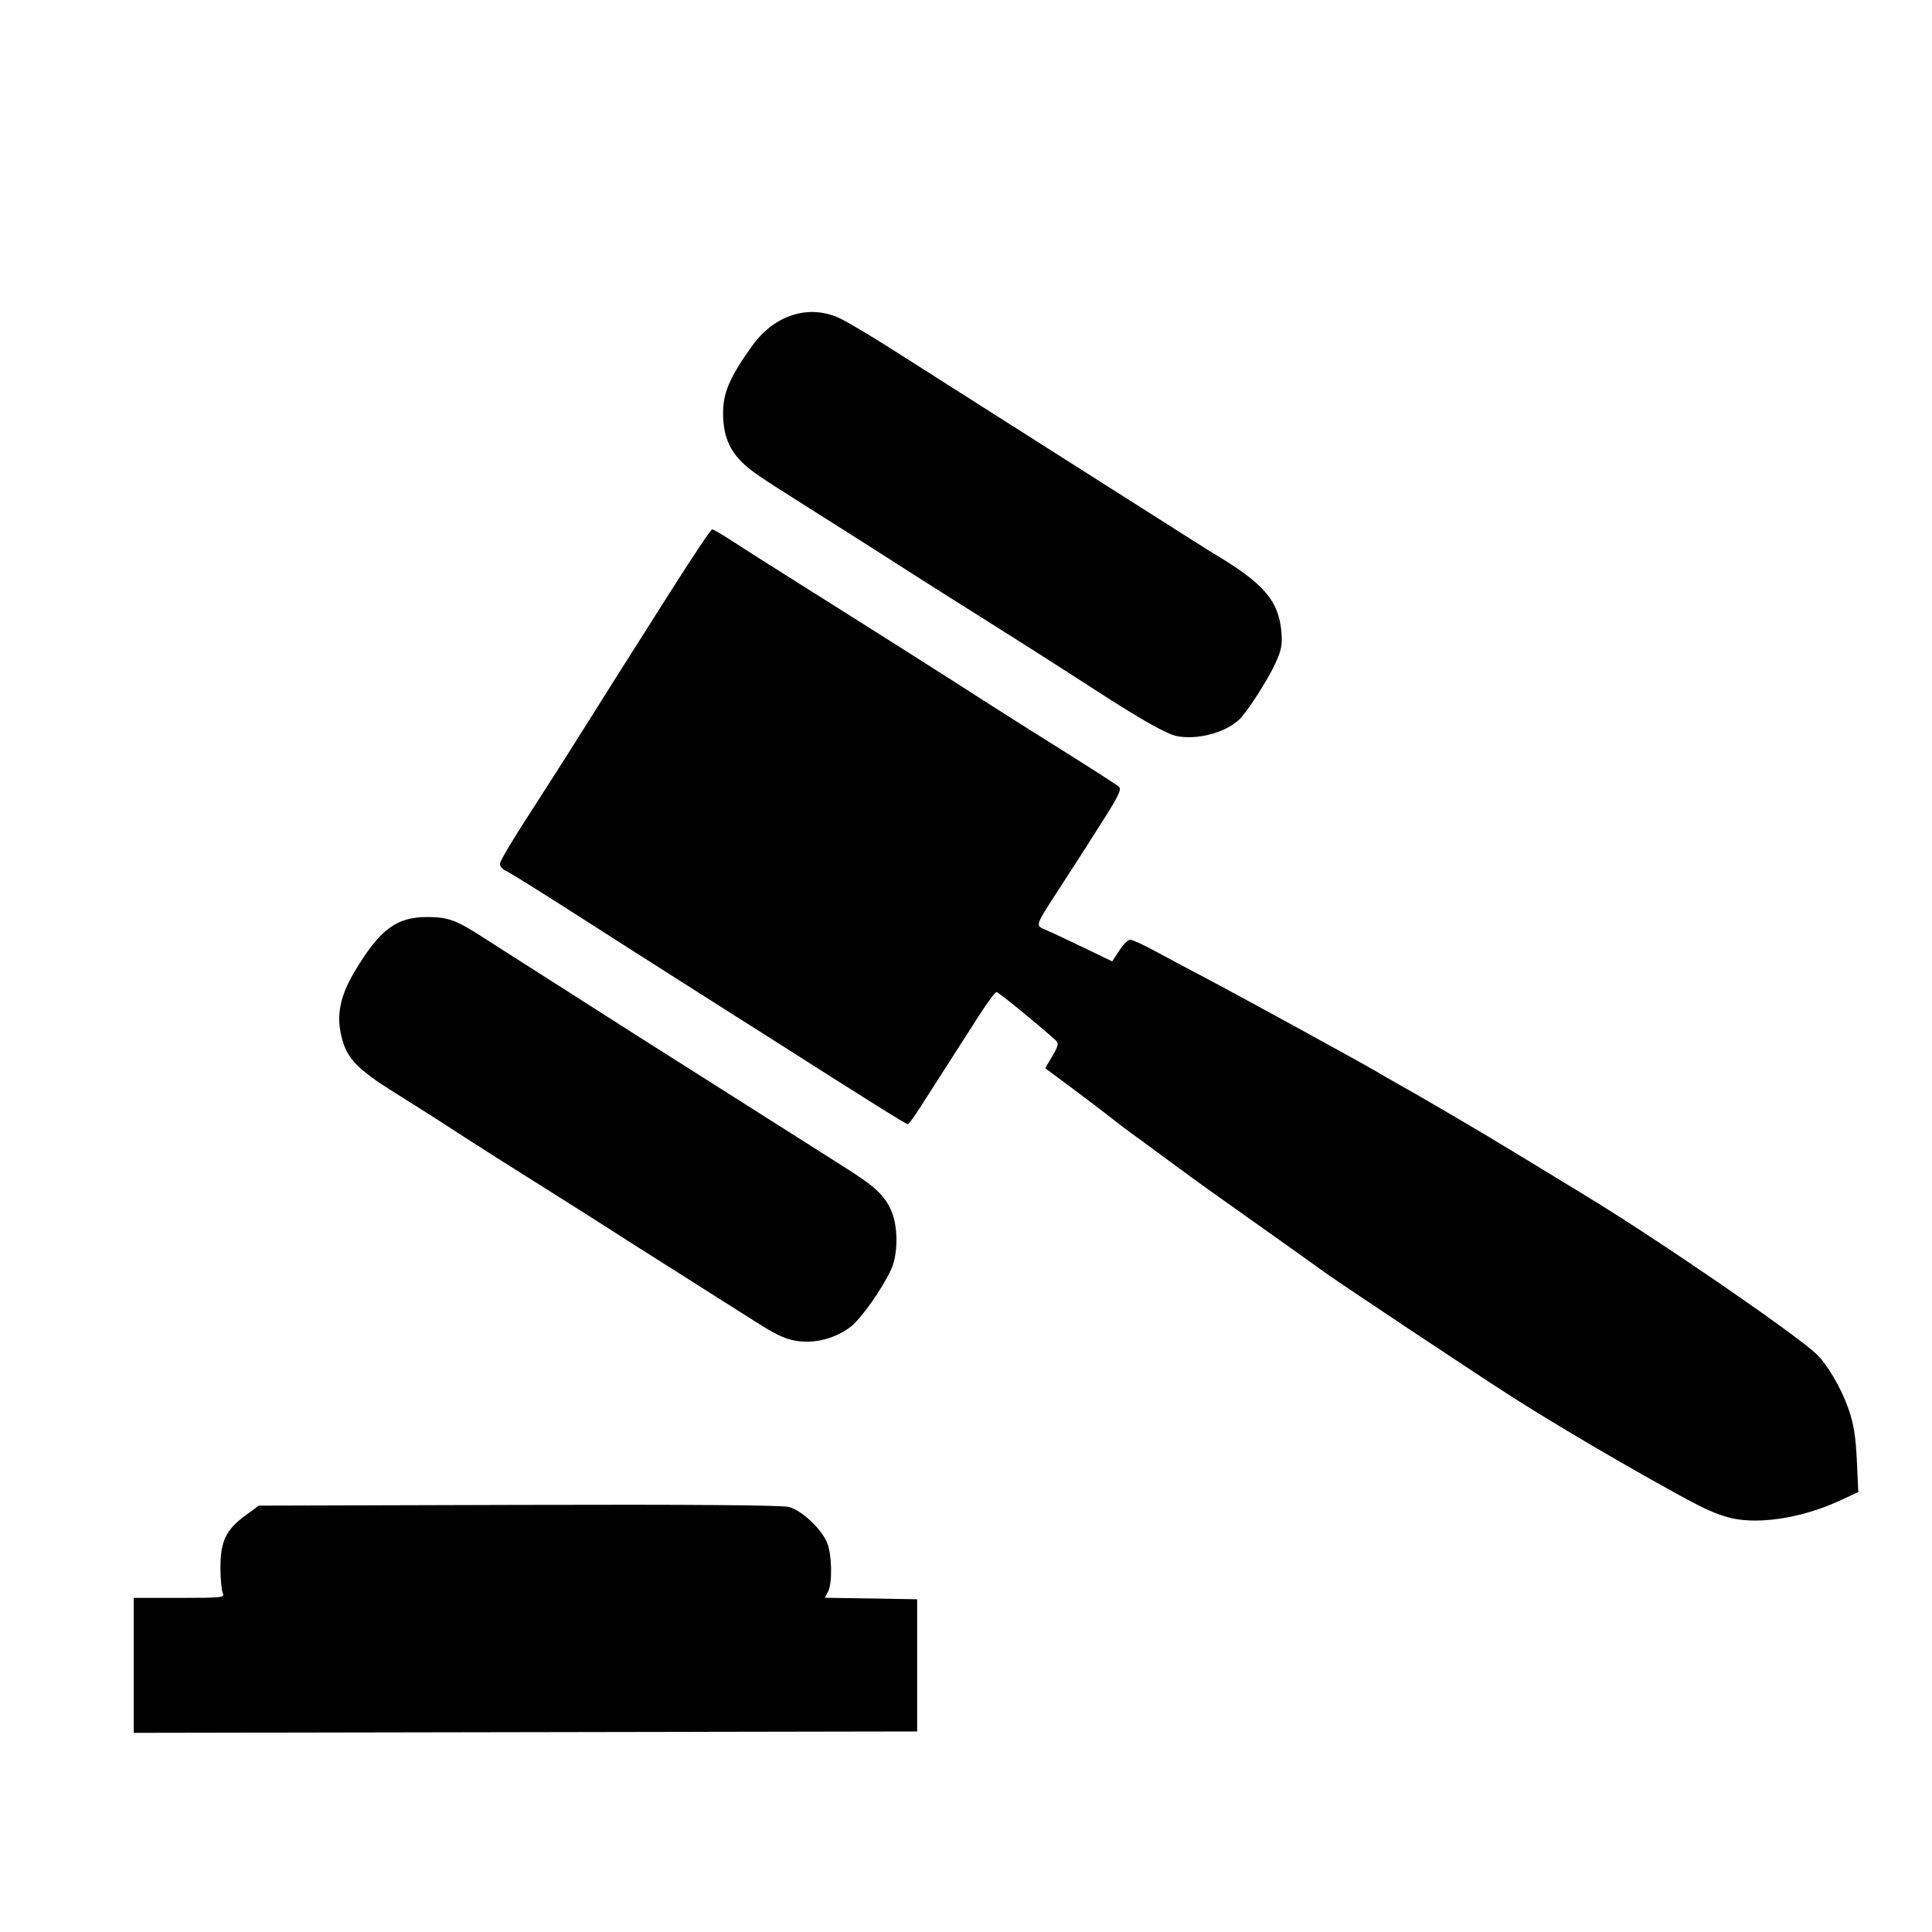 <?xml version="1.0" encoding="UTF-8" standalone="no"?>
<!-- Created with Inkscape (http://www.inkscape.org/) -->

<svg
   xmlns:dc="http://purl.org/dc/elements/1.1/"
   xmlns:cc="http://creativecommons.org/ns#"
   xmlns:rdf="http://www.w3.org/1999/02/22-rdf-syntax-ns#"
   xmlns:svg="http://www.w3.org/2000/svg"
   xmlns="http://www.w3.org/2000/svg"
   xmlns:sodipodi="http://sodipodi.sourceforge.net/DTD/sodipodi-0.dtd"
   xmlns:inkscape="http://www.inkscape.org/namespaces/inkscape"
   width="200mm"
   height="200mm"
   viewBox="0 0 200 200"
   version="1.1"
   id="svg8"
   inkscape:version="0.92.0 r15299"
   sodipodi:docname="Legal.svg"
   inkscape:export-filename="C:\Javad\Zamstec\Media\Images\SVG Library\Luxury Education.png"
   inkscape:export-xdpi="25.4"
   inkscape:export-ydpi="25.4">
  <defs
     id="defs2" />
  <sodipodi:namedview
     id="base"
     pagecolor="#ffffff"
     bordercolor="#666666"
     borderopacity="1.0"
     inkscape:pageopacity="0.0"
     inkscape:pageshadow="2"
     inkscape:zoom="0.35"
     inkscape:cx="730.48427"
     inkscape:cy="424.92622"
     inkscape:document-units="mm"
     inkscape:current-layer="layer1"
     showgrid="false"
     inkscape:window-width="1303"
     inkscape:window-height="745"
     inkscape:window-x="55"
     inkscape:window-y="-8"
     inkscape:window-maximized="1"
     showguides="false" />
  <g
     inkscape:label="Layer 1"
     inkscape:groupmode="layer"
     id="layer1"
     transform="translate(0,-97)">
    <path
       style="fill:#000000;stroke-width:0.265"
       d=""
       id="path4842"
       inkscape:connector-curvature="0" />
    <path
       style="fill:#000000;stroke-width:0.285"
       d="m 13.841,269.399 v -6.985 h 4.734 c 4.412,0 4.718,-0.034 4.49,-0.499 -0.134,-0.274 -0.244,-1.461 -0.244,-2.637 0,-2.705 0.569,-3.913 2.519,-5.345 l 1.457,-1.07 26.896,-0.077 c 17.77,-0.051 27.265,0.022 27.984,0.216 1.311,0.353 3.311,2.217 3.929,3.661 0.52,1.215 0.581,4.233 0.104,5.124 l -0.328,0.612 4.781,0.078 4.781,0.078 v 6.842 6.842 l -40.552,0.072 -40.552,0.072 z M 178.674,254.01 c -1.736,-0.542 -2.763,-1.052 -7.755,-3.853 -4.9,-2.749 -10.514,-6.084 -14.346,-8.523 -3.445,-2.193 -17.856,-11.771 -19.358,-12.866 -1.011,-0.738 -5.911,-4.223 -12.167,-8.656 -0.691,-0.489 -2.615,-1.893 -4.276,-3.12 -1.661,-1.227 -3.325,-2.446 -3.697,-2.708 -0.372,-0.263 -1.334,-0.997 -2.138,-1.633 -0.804,-0.635 -2.649,-2.036 -4.099,-3.111 l -2.637,-1.956 0.743,-1.267 c 0.618,-1.054 0.678,-1.325 0.356,-1.613 -2.066,-1.849 -5.942,-5.009 -6.146,-5.009 -0.141,0 -1.013,1.187 -1.936,2.637 -0.923,1.45 -2.342,3.663 -3.153,4.918 -0.811,1.254 -2.023,3.147 -2.694,4.205 -0.67,1.058 -1.297,1.924 -1.393,1.923 -0.189,-0.002 -4.087,-2.44 -14.125,-8.836 -0.861,-0.549 -4.361,-2.769 -7.776,-4.935 -3.416,-2.165 -9.097,-5.789 -12.625,-8.052 -3.528,-2.263 -6.703,-4.24 -7.056,-4.394 -0.353,-0.154 -0.641,-0.465 -0.641,-0.691 0,-0.391 1.132,-2.26 4.854,-8.013 0.913,-1.411 2.728,-4.271 4.033,-6.355 1.305,-2.084 2.823,-4.492 3.371,-5.351 0.549,-0.859 2.904,-4.574 5.234,-8.256 2.33,-3.682 4.341,-6.694 4.47,-6.694 0.129,0 0.98,0.49 1.893,1.089 0.913,0.599 4.161,2.663 7.218,4.586 8.339,5.246 15.574,9.835 19.31,12.247 1.06,0.685 4.494,2.853 7.63,4.818 3.136,1.965 5.864,3.721 6.062,3.901 0.286,0.259 -0.034,0.95 -1.53,3.306 -2.243,3.533 -2.684,4.22 -4.744,7.397 -2.442,3.767 -2.406,3.654 -1.3,4.118 0.518,0.217 2.277,1.04 3.911,1.828 l 2.97,1.433 0.729,-1.124 c 0.401,-0.618 0.909,-1.124 1.129,-1.124 0.22,0 1.314,0.497 2.431,1.104 1.117,0.607 3.442,1.845 5.166,2.75 3.299,1.731 16.496,8.956 17.96,9.832 0.47,0.282 1.304,0.763 1.853,1.07 3.111,1.74 9.137,5.281 13.048,7.669 2.466,1.505 5.446,3.32 6.622,4.033 7.313,4.433 21.413,14.097 23.905,16.385 1.135,1.042 2.614,3.551 3.372,5.72 0.538,1.539 0.75,2.847 0.866,5.33 l 0.153,3.291 -1.98,0.913 c -4.067,1.875 -8.826,2.539 -11.719,1.636 z M 81.673,235.631 c -0.921,-0.28 -1.753,-0.716 -3.547,-1.861 -1.286,-0.821 -6.858,-4.351 -12.337,-7.817 -1.141,-0.722 -2.873,-1.827 -3.849,-2.457 -0.976,-0.629 -3.891,-2.473 -6.478,-4.096 -2.587,-1.623 -5.602,-3.533 -6.699,-4.243 -1.098,-0.71 -2.637,-1.706 -3.421,-2.213 -0.784,-0.507 -2.708,-1.723 -4.276,-2.702 -4.36,-2.722 -5.326,-3.796 -5.831,-6.487 -0.366,-1.947 0.093,-3.867 1.478,-6.186 2.615,-4.38 4.343,-5.662 7.605,-5.641 2.086,0.014 2.924,0.327 5.743,2.145 1.027,0.663 2.879,1.846 4.117,2.63 1.237,0.784 4.694,2.99 7.683,4.902 2.988,1.912 6.46,4.119 7.714,4.905 1.254,0.786 5.103,3.226 8.552,5.422 3.449,2.196 7.543,4.792 9.096,5.768 3.326,2.09 4.287,2.968 5.026,4.597 0.728,1.604 0.735,4.497 0.013,6.085 -0.909,2.003 -3.124,5.145 -4.211,5.973 -1.826,1.393 -4.339,1.896 -6.378,1.277 z M 121.816,173.2 c -1.039,-0.205 -3.692,-1.703 -8.34,-4.712 -3.825,-2.475 -8.351,-5.359 -12.543,-7.991 -2.195,-1.378 -4.889,-3.082 -5.987,-3.787 -3.598,-2.31 -7.399,-4.727 -11.973,-7.613 -4.425,-2.792 -5.241,-3.353 -6.113,-4.201 -1.401,-1.363 -1.998,-2.884 -2.006,-5.108 -0.007,-2.133 0.673,-3.714 2.997,-6.971 2.31,-3.237 5.914,-4.367 9.113,-2.856 0.784,0.37 3.35,1.902 5.702,3.404 2.352,1.502 7.067,4.501 10.479,6.664 7.611,4.827 7.861,4.986 15.613,9.92 3.448,2.195 6.493,4.123 6.766,4.284 5.238,3.094 6.829,4.91 7.121,8.129 0.123,1.361 0.021,1.907 -0.617,3.303 -0.819,1.792 -3.007,5.173 -3.809,5.888 -1.502,1.337 -4.307,2.058 -6.402,1.645 z"
       id="path4932"
       inkscape:connector-curvature="0" />
  </g>
</svg>
